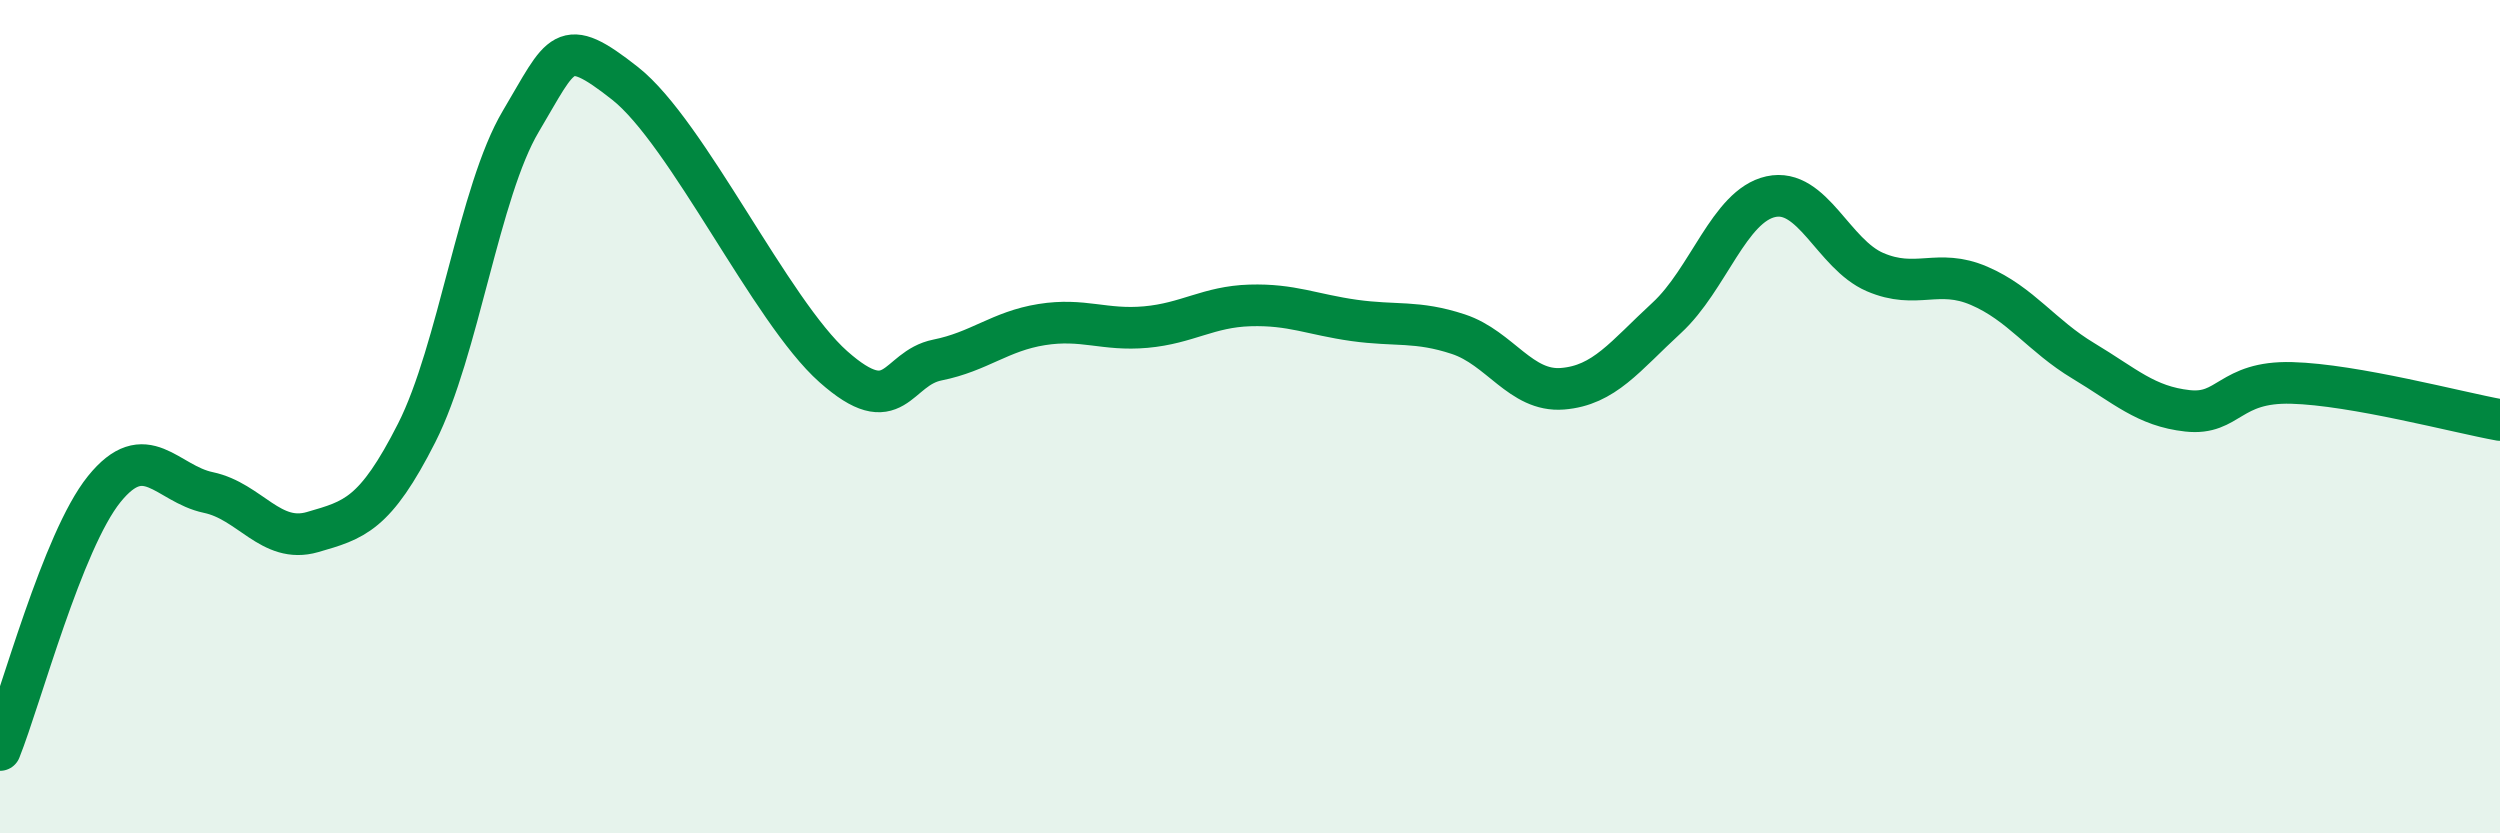 
    <svg width="60" height="20" viewBox="0 0 60 20" xmlns="http://www.w3.org/2000/svg">
      <path
        d="M 0,18 C 0.5,16.75 1.5,12.98 2.5,11.74 C 3.5,10.5 4,11.61 5,11.82 C 6,12.03 6.5,13.06 7.5,12.77 C 8.5,12.48 9,12.36 10,10.39 C 11,8.42 11.5,4.59 12.5,2.91 C 13.5,1.23 13.5,0.82 15,2 C 16.5,3.18 18.5,7.47 20,8.8 C 21.5,10.13 21.5,8.84 22.5,8.64 C 23.5,8.44 24,7.95 25,7.79 C 26,7.63 26.5,7.94 27.5,7.85 C 28.5,7.76 29,7.36 30,7.33 C 31,7.3 31.5,7.55 32.5,7.69 C 33.5,7.83 34,7.69 35,8.02 C 36,8.35 36.5,9.41 37.5,9.33 C 38.5,9.25 39,8.55 40,7.63 C 41,6.71 41.5,4.94 42.5,4.72 C 43.5,4.5 44,6.1 45,6.53 C 46,6.96 46.5,6.43 47.5,6.86 C 48.5,7.29 49,8.06 50,8.66 C 51,9.26 51.5,9.75 52.5,9.86 C 53.5,9.97 53.5,9.15 55,9.19 C 56.5,9.23 59,9.9 60,10.08L60 20L0 20Z"
        fill="#008740"
        opacity="0.1"
        stroke-linecap="round"
        stroke-linejoin="round"
      />
      <path
        d="M 0,18 C 0.5,16.75 1.5,12.98 2.5,11.74 C 3.5,10.5 4,11.61 5,11.82 C 6,12.03 6.5,13.06 7.5,12.77 C 8.5,12.48 9,12.36 10,10.39 C 11,8.42 11.5,4.59 12.5,2.91 C 13.5,1.23 13.5,0.82 15,2 C 16.5,3.18 18.5,7.47 20,8.8 C 21.5,10.13 21.5,8.84 22.5,8.64 C 23.5,8.44 24,7.95 25,7.79 C 26,7.63 26.5,7.94 27.5,7.85 C 28.5,7.76 29,7.36 30,7.33 C 31,7.3 31.5,7.55 32.5,7.69 C 33.5,7.83 34,7.69 35,8.02 C 36,8.35 36.5,9.41 37.5,9.33 C 38.5,9.25 39,8.55 40,7.63 C 41,6.71 41.5,4.94 42.5,4.72 C 43.5,4.5 44,6.1 45,6.53 C 46,6.96 46.5,6.43 47.5,6.86 C 48.5,7.29 49,8.06 50,8.66 C 51,9.26 51.5,9.75 52.5,9.86 C 53.5,9.97 53.5,9.15 55,9.19 C 56.5,9.23 59,9.9 60,10.08"
        stroke="#008740"
        stroke-width="1"
        fill="none"
        stroke-linecap="round"
        stroke-linejoin="round"
      />
    </svg>
  